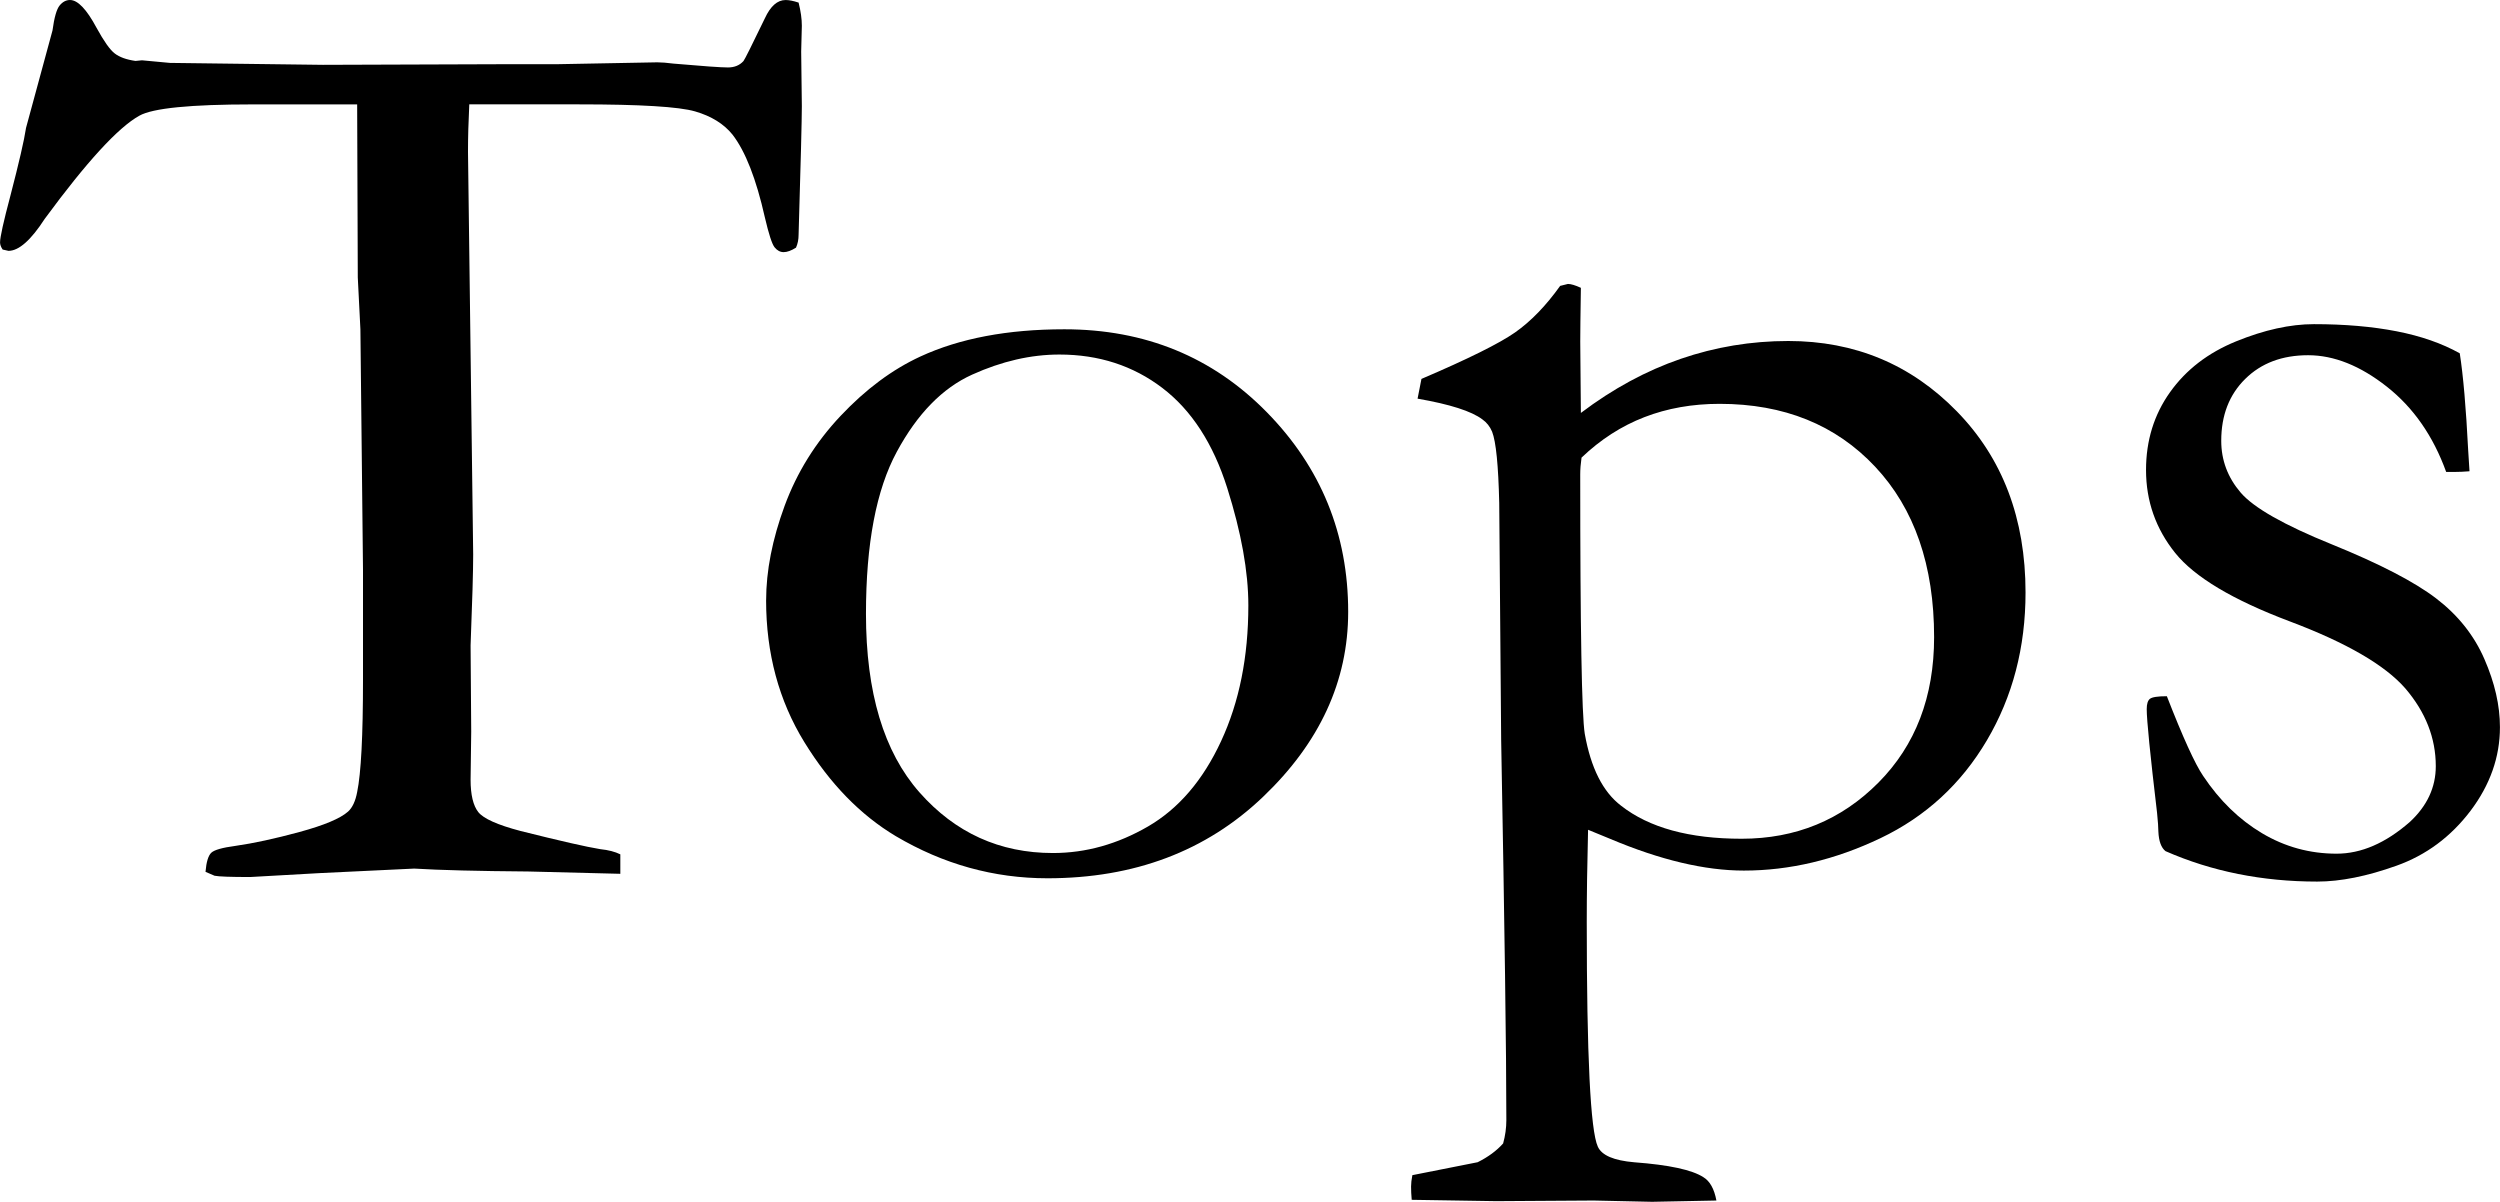 <?xml version="1.0" encoding="UTF-8"?><svg id="_イヤー_2" xmlns="http://www.w3.org/2000/svg" viewBox="0 0 87.72 42.166"><g id="design"><g><path d="M.909,4.503L1.842,1.069c.061-.455,.145-.747,.25-.876,.106-.129,.228-.193,.364-.193,.273,0,.584,.326,.933,.978,.258,.471,.47,.771,.637,.898,.167,.129,.409,.217,.728,.262l.228-.022,.979,.091,5.367,.068,6.346-.022h1.864l3.525-.066c.151,0,.341,.016,.568,.045,1.031,.09,1.668,.135,1.911,.135,.227,0,.409-.074,.545-.224,.046-.059,.296-.559,.751-1.501,.197-.427,.439-.641,.728-.641,.121,0,.273,.03,.455,.09,.076,.302,.114,.572,.114,.812l-.023,.903,.023,1.918c0,.467-.038,1.972-.114,4.514,0,.166-.03,.316-.091,.452-.167,.105-.311,.157-.433,.157-.121,0-.227-.056-.318-.169-.091-.112-.204-.462-.341-1.048-.304-1.353-.683-2.322-1.137-2.908-.304-.376-.739-.646-1.309-.812-.568-.166-1.929-.248-4.082-.248h-3.844c-.03,.606-.045,1.16-.045,1.661l.182,14.136c0,.562-.03,1.624-.091,3.187l.022,3.028-.022,1.685c0,.531,.091,.91,.272,1.138,.183,.228,.675,.448,1.479,.66,1.395,.35,2.327,.562,2.798,.638,.287,.03,.522,.091,.705,.182v.683l-3.229-.081c-1.774-.014-3.108-.047-4.003-.102l-3.321,.159-2.434,.137c-.682,0-1.099-.015-1.25-.045l-.318-.137c.029-.349,.098-.572,.204-.671s.387-.178,.842-.239c.637-.091,1.387-.253,2.251-.488s1.434-.474,1.706-.717c.151-.137,.258-.364,.318-.683,.137-.667,.205-1.979,.205-3.935v-3.866l-.091-8.438-.092-1.819-.022-6.072h-3.661c-2.184,0-3.511,.132-3.98,.396-.743,.412-1.85,1.618-3.32,3.618-.485,.75-.91,1.125-1.273,1.125l-.205-.046c-.061-.091-.091-.174-.091-.25,0-.182,.121-.728,.363-1.638,.304-1.167,.485-1.956,.546-2.365Z"/><path d="M26.882,21.061c0-1.031,.216-2.134,.648-3.31,.432-1.175,1.088-2.229,1.967-3.161,.88-.933,1.812-1.626,2.798-2.081,1.38-.637,3.062-.955,5.049-.955,2.835,0,5.204,.971,7.107,2.911,1.902,1.94,2.854,4.275,2.854,7.005,0,2.426-.997,4.591-2.991,6.493-1.994,1.903-4.515,2.854-7.562,2.854-1.881,0-3.654-.493-5.322-1.479-1.243-.743-2.312-1.842-3.207-3.298-.895-1.455-1.342-3.116-1.342-4.98Zm10.063,8.87c1.154,0,2.267-.312,3.338-.933,1.07-.622,1.925-1.618,2.562-2.991,.638-1.372,.957-2.96,.957-4.765,0-1.183-.247-2.555-.74-4.116-.494-1.562-1.253-2.733-2.278-3.514-1.025-.781-2.229-1.172-3.611-1.172-1.002,0-2.023,.235-3.063,.705-1.041,.471-1.922,1.372-2.643,2.707-.722,1.334-1.082,3.229-1.082,5.686,0,2.76,.626,4.848,1.879,6.266s2.813,2.127,4.682,2.127Z"/><path d="M49.534,42.097c-.016-.171-.022-.326-.022-.467,0-.108,.015-.241,.045-.396l2.291-.454c.366-.182,.664-.401,.894-.659,.075-.272,.113-.545,.113-.818,0-2.333-.061-6.779-.182-13.339l-.068-8.317c-.03-1.317-.113-2.151-.25-2.5-.076-.181-.19-.325-.342-.432-.379-.287-1.137-.53-2.273-.727l.136-.693c1.638-.7,2.733-1.244,3.287-1.632,.553-.388,1.08-.932,1.58-1.632l.273-.068c.105,0,.257,.045,.454,.136-.015,.956-.022,1.585-.022,1.888l.022,2.502c1.122-.849,2.29-1.481,3.503-1.898s2.471-.626,3.775-.626c2.335,0,4.306,.823,5.913,2.468,1.607,1.646,2.411,3.764,2.411,6.356,0,1.926-.452,3.654-1.355,5.186-.903,1.532-2.148,2.677-3.735,3.435s-3.186,1.137-4.795,1.137c-1.366,0-2.931-.371-4.691-1.114-.289-.121-.547-.228-.774-.318-.031,1.216-.046,2.294-.046,3.236,0,4.693,.129,7.321,.389,7.884,.137,.304,.563,.486,1.279,.547,1.22,.091,2.027,.266,2.424,.523,.228,.137,.381,.409,.457,.819l-2.257,.045-2.051-.045-3.419,.022-2.963-.047Zm5.959-26.04c-.031,.213-.046,.409-.046,.592,0,5.412,.053,8.445,.159,9.097,.212,1.198,.637,2.04,1.273,2.524,.985,.773,2.396,1.16,4.23,1.16,1.896,0,3.495-.655,4.799-1.967s1.956-3.014,1.956-5.106c0-2.517-.69-4.511-2.069-5.981-1.38-1.471-3.199-2.206-5.459-2.206-.955,0-1.834,.156-2.638,.467s-1.539,.784-2.206,1.421Z"/><path d="M76.03,24.427c.561,1.44,.985,2.373,1.273,2.797,.576,.864,1.266,1.535,2.069,2.013s1.676,.717,2.615,.717c.864,0,1.721-.371,2.57-1.114,.606-.562,.91-1.213,.91-1.956,0-.985-.356-1.896-1.069-2.729-.713-.818-2.066-1.604-4.06-2.354-1.994-.751-3.332-1.551-4.015-2.399-.682-.85-1.023-1.819-1.023-2.911,0-1.031,.28-1.941,.842-2.729,.561-.788,1.334-1.384,2.32-1.785,.985-.401,1.895-.603,2.729-.603,1.077,0,2.043,.083,2.9,.25,.856,.167,1.596,.425,2.217,.773,.121,.772,.22,1.91,.296,3.411l.046,.728c-.197,.016-.364,.023-.501,.023h-.318c-.455-1.259-1.148-2.256-2.081-2.991s-1.854-1.104-2.763-1.104c-.91,0-1.646,.277-2.206,.831-.562,.553-.842,1.277-.842,2.172,0,.682,.228,1.288,.683,1.819,.454,.53,1.52,1.136,3.195,1.814,1.675,.68,2.896,1.312,3.661,1.896s1.331,1.294,1.694,2.128c.364,.835,.546,1.632,.546,2.391,0,1.047-.345,2.025-1.034,2.937-.69,.91-1.555,1.552-2.593,1.923-1.039,.372-1.968,.558-2.786,.558-1.926,0-3.7-.356-5.322-1.068-.151-.121-.235-.349-.25-.683,0-.137-.016-.356-.046-.659-.242-2.047-.363-3.26-.363-3.64,0-.182,.037-.303,.113-.363s.273-.091,.592-.091Z"/></g></g></svg>